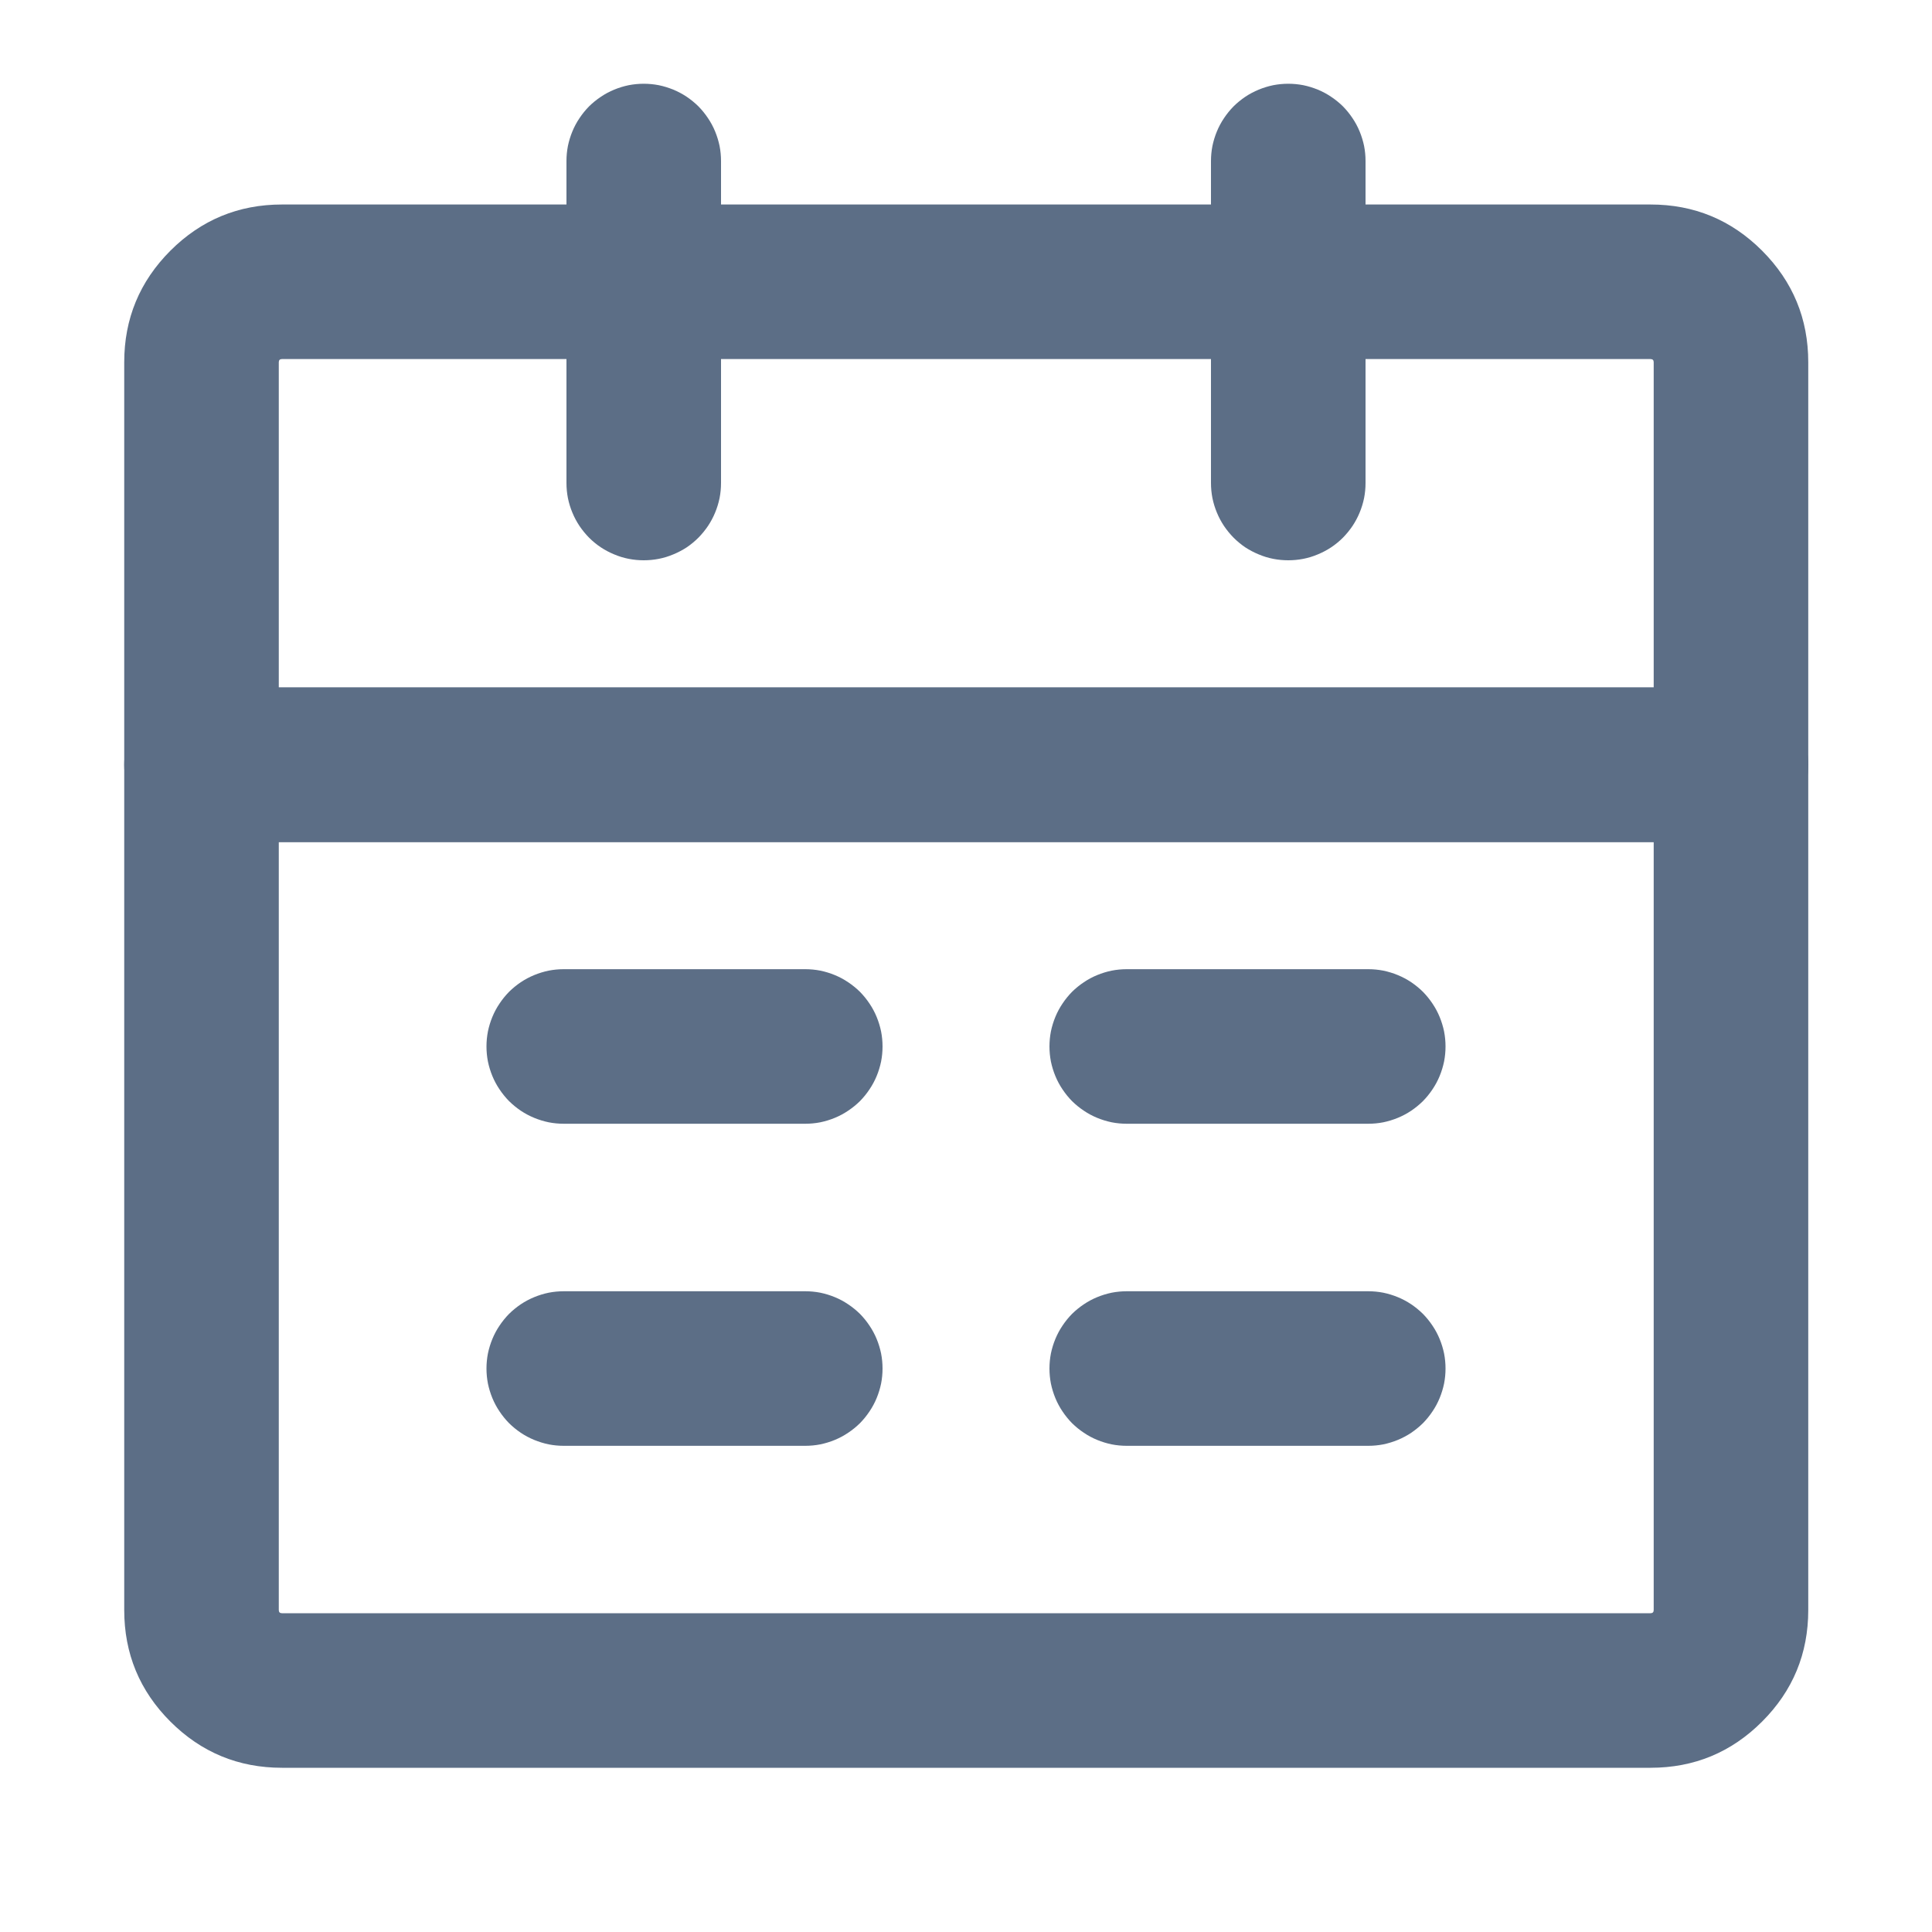 <svg xmlns="http://www.w3.org/2000/svg" xmlns:xlink="http://www.w3.org/1999/xlink" fill="none" version="1.1" width="20" height="20" viewBox="0 0 20 20"><defs><clipPath id="master_svg0_175_38512"><rect x="0" y="0" width="20" height="20" rx="0"/></clipPath></defs><g clip-path="url(#master_svg0_175_38512)"><g><path d="M1.286,7.917L1.286,16.667Q1.286,17.344,1.764,17.822Q2.243,18.3,2.919,18.3L17.086,18.3Q17.763,18.3,18.241,17.822Q18.719,17.344,18.719,16.667L18.719,7.917Q18.719,7.838,18.704,7.761Q18.689,7.684,18.658,7.611Q18.628,7.538,18.584,7.473Q18.541,7.407,18.485,7.351Q18.429,7.296,18.364,7.252Q18.298,7.208,18.225,7.178Q18.153,7.148,18.075,7.132Q17.998,7.117,17.919,7.117L2.086,7.117Q2.007,7.117,1.93,7.132Q1.853,7.148,1.78,7.178Q1.707,7.208,1.641,7.252Q1.576,7.296,1.52,7.351Q1.465,7.407,1.421,7.473Q1.377,7.538,1.347,7.611Q1.317,7.684,1.301,7.761Q1.286,7.838,1.286,7.917ZM2.919,16.7Q2.886,16.7,2.886,16.667L2.886,8.717L17.119,8.717L17.119,16.667Q17.119,16.7,17.086,16.7L2.919,16.7Z" fill-rule="evenodd" fill="#5C6E86" fill-opacity="1" style="mix-blend-mode:passthrough"/></g><g><path d="M1.286,3.75L1.286,7.917Q1.286,7.996,1.301,8.073Q1.317,8.15,1.347,8.223Q1.377,8.296,1.421,8.361Q1.465,8.427,1.52,8.483Q1.576,8.538,1.641,8.582Q1.707,8.626,1.78,8.656Q1.853,8.686,1.93,8.702Q2.007,8.717,2.086,8.717L17.919,8.717Q17.998,8.717,18.075,8.702Q18.153,8.686,18.225,8.656Q18.298,8.626,18.364,8.582Q18.429,8.538,18.485,8.483Q18.541,8.427,18.584,8.361Q18.628,8.296,18.658,8.223Q18.689,8.15,18.704,8.073Q18.719,7.996,18.719,7.917L18.719,3.75Q18.719,3.074,18.241,2.595Q17.763,2.117,17.086,2.117L2.919,2.117Q2.243,2.117,1.764,2.595Q1.286,3.074,1.286,3.75ZM2.886,7.117L17.119,7.117L17.119,3.75Q17.119,3.717,17.086,3.717L2.919,3.717Q2.886,3.717,2.886,3.75L2.886,7.117Z" fill-rule="evenodd" fill="#5C6E86" fill-opacity="1" style="mix-blend-mode:passthrough"/></g><g><path d="M5.864,1.667Q5.864,1.588,5.879,1.511Q5.895,1.434,5.925,1.361Q5.955,1.288,5.999,1.223Q6.043,1.157,6.098,1.101Q6.154,1.046,6.22,1.002Q6.285,0.958,6.358,0.928Q6.431,0.898,6.508,0.882Q6.585,0.867,6.664,0.867Q6.743,0.867,6.82,0.882Q6.897,0.898,6.97,0.928Q7.043,0.958,7.109,1.002Q7.174,1.046,7.23,1.101Q7.285,1.157,7.329,1.223Q7.373,1.288,7.403,1.361Q7.433,1.434,7.449,1.511Q7.464,1.588,7.464,1.667L7.464,5Q7.464,5.079,7.449,5.156Q7.433,5.234,7.403,5.306Q7.373,5.379,7.329,5.445Q7.285,5.51,7.23,5.566Q7.174,5.622,7.109,5.666Q7.043,5.709,6.97,5.739Q6.897,5.77,6.82,5.785Q6.743,5.8,6.664,5.8Q6.585,5.8,6.508,5.785Q6.431,5.77,6.358,5.739Q6.285,5.709,6.22,5.666Q6.154,5.622,6.098,5.566Q6.043,5.51,5.999,5.445Q5.955,5.379,5.925,5.306Q5.895,5.234,5.879,5.156Q5.864,5.079,5.864,5L5.864,1.667Z" fill-rule="evenodd" fill="#5C6E86" fill-opacity="1" style="mix-blend-mode:passthrough"/></g><g><path d="M12.536,1.667Q12.536,1.588,12.551,1.511Q12.567,1.434,12.597,1.361Q12.627,1.288,12.671,1.223Q12.715,1.157,12.77,1.101Q12.826,1.046,12.891,1.002Q12.957,0.958,13.03,0.928Q13.103,0.898,13.18,0.882Q13.257,0.867,13.336,0.867Q13.415,0.867,13.492,0.882Q13.569,0.898,13.642,0.928Q13.715,0.958,13.78,1.002Q13.846,1.046,13.902,1.101Q13.957,1.157,14.001,1.223Q14.045,1.288,14.075,1.361Q14.105,1.434,14.121,1.511Q14.136,1.588,14.136,1.667L14.136,5Q14.136,5.079,14.121,5.156Q14.105,5.234,14.075,5.306Q14.045,5.379,14.001,5.445Q13.957,5.51,13.902,5.566Q13.846,5.622,13.78,5.666Q13.715,5.709,13.642,5.739Q13.569,5.77,13.492,5.785Q13.415,5.8,13.336,5.8Q13.257,5.8,13.18,5.785Q13.103,5.77,13.03,5.739Q12.957,5.709,12.891,5.666Q12.826,5.622,12.77,5.566Q12.715,5.51,12.671,5.445Q12.627,5.379,12.597,5.306Q12.567,5.234,12.551,5.156Q12.536,5.079,12.536,5L12.536,1.667Z" fill-rule="evenodd" fill="#5C6E86" fill-opacity="1" style="mix-blend-mode:passthrough"/></g><g><path d="M11.664,13.367L14.164,13.367Q14.243,13.367,14.32,13.382Q14.397,13.398,14.47,13.428Q14.543,13.458,14.609,13.502Q14.674,13.546,14.73,13.601Q14.785,13.657,14.829,13.723Q14.873,13.788,14.903,13.861Q14.933,13.934,14.949,14.011Q14.964,14.088,14.964,14.167Q14.964,14.246,14.949,14.323Q14.933,14.4,14.903,14.473Q14.873,14.546,14.829,14.611Q14.785,14.677,14.73,14.733Q14.674,14.788,14.609,14.832Q14.543,14.876,14.47,14.906Q14.397,14.936,14.32,14.952Q14.243,14.967,14.164,14.967L11.664,14.967Q11.585,14.967,11.508,14.952Q11.431,14.936,11.358,14.906Q11.285,14.876,11.22,14.832Q11.154,14.788,11.098,14.733Q11.043,14.677,10.999,14.611Q10.955,14.546,10.925,14.473Q10.895,14.4,10.879,14.323Q10.864,14.246,10.864,14.167Q10.864,14.088,10.879,14.011Q10.895,13.934,10.925,13.861Q10.955,13.788,10.999,13.723Q11.043,13.657,11.098,13.601Q11.154,13.546,11.22,13.502Q11.285,13.458,11.358,13.428Q11.431,13.398,11.508,13.382Q11.585,13.367,11.664,13.367Z" fill-rule="evenodd" fill="#5C6E86" fill-opacity="1" style="mix-blend-mode:passthrough"/></g><g><path d="M5.836,13.367L8.336,13.367Q8.415,13.367,8.492,13.382Q8.569,13.398,8.642,13.428Q8.715,13.458,8.78,13.502Q8.846,13.546,8.902,13.601Q8.957,13.657,9.001,13.723Q9.045,13.788,9.075,13.861Q9.105,13.934,9.121,14.011Q9.136,14.088,9.136,14.167Q9.136,14.246,9.121,14.323Q9.105,14.4,9.075,14.473Q9.045,14.546,9.001,14.611Q8.957,14.677,8.902,14.733Q8.846,14.788,8.78,14.832Q8.715,14.876,8.642,14.906Q8.569,14.936,8.492,14.952Q8.415,14.967,8.336,14.967L5.836,14.967Q5.757,14.967,5.68,14.952Q5.603,14.936,5.53,14.906Q5.457,14.876,5.391,14.832Q5.326,14.788,5.27,14.733Q5.215,14.677,5.171,14.611Q5.127,14.546,5.097,14.473Q5.067,14.4,5.051,14.323Q5.036,14.246,5.036,14.167Q5.036,14.088,5.051,14.011Q5.067,13.934,5.097,13.861Q5.127,13.788,5.171,13.723Q5.215,13.657,5.27,13.601Q5.326,13.546,5.391,13.502Q5.457,13.458,5.53,13.428Q5.603,13.398,5.68,13.382Q5.757,13.367,5.836,13.367Z" fill-rule="evenodd" fill="#5C6E86" fill-opacity="1" style="mix-blend-mode:passthrough"/></g><g><path d="M11.664,10.033L14.164,10.033Q14.243,10.033,14.32,10.048Q14.397,10.064,14.47,10.094Q14.543,10.124,14.609,10.168Q14.674,10.212,14.73,10.267Q14.785,10.323,14.829,10.389Q14.873,10.454,14.903,10.527Q14.933,10.6,14.949,10.677Q14.964,10.754,14.964,10.833Q14.964,10.912,14.949,10.989Q14.933,11.066,14.903,11.139Q14.873,11.212,14.829,11.277Q14.785,11.343,14.73,11.399Q14.674,11.454,14.609,11.498Q14.543,11.542,14.47,11.572Q14.397,11.602,14.32,11.618Q14.243,11.633,14.164,11.633L11.664,11.633Q11.585,11.633,11.508,11.618Q11.431,11.602,11.358,11.572Q11.285,11.542,11.22,11.498Q11.154,11.454,11.098,11.399Q11.043,11.343,10.999,11.277Q10.955,11.212,10.925,11.139Q10.895,11.066,10.879,10.989Q10.864,10.912,10.864,10.833Q10.864,10.754,10.879,10.677Q10.895,10.6,10.925,10.527Q10.955,10.454,10.999,10.389Q11.043,10.323,11.098,10.267Q11.154,10.212,11.22,10.168Q11.285,10.124,11.358,10.094Q11.431,10.064,11.508,10.048Q11.585,10.033,11.664,10.033Z" fill-rule="evenodd" fill="#5C6E86" fill-opacity="1" style="mix-blend-mode:passthrough"/></g><g><path d="M5.836,10.033L8.336,10.033Q8.415,10.033,8.492,10.048Q8.569,10.064,8.642,10.094Q8.715,10.124,8.78,10.168Q8.846,10.212,8.902,10.267Q8.957,10.323,9.001,10.389Q9.045,10.454,9.075,10.527Q9.105,10.6,9.121,10.677Q9.136,10.754,9.136,10.833Q9.136,10.912,9.121,10.989Q9.105,11.066,9.075,11.139Q9.045,11.212,9.001,11.277Q8.957,11.343,8.902,11.399Q8.846,11.454,8.78,11.498Q8.715,11.542,8.642,11.572Q8.569,11.602,8.492,11.618Q8.415,11.633,8.336,11.633L5.836,11.633Q5.757,11.633,5.68,11.618Q5.603,11.602,5.53,11.572Q5.457,11.542,5.391,11.498Q5.326,11.454,5.27,11.399Q5.215,11.343,5.171,11.277Q5.127,11.212,5.097,11.139Q5.067,11.066,5.051,10.989Q5.036,10.912,5.036,10.833Q5.036,10.754,5.051,10.677Q5.067,10.6,5.097,10.527Q5.127,10.454,5.171,10.389Q5.215,10.323,5.27,10.267Q5.326,10.212,5.391,10.168Q5.457,10.124,5.53,10.094Q5.603,10.064,5.68,10.048Q5.757,10.033,5.836,10.033Z" fill-rule="evenodd" fill="#5C6E86" fill-opacity="1" style="mix-blend-mode:passthrough"/></g></g></svg>